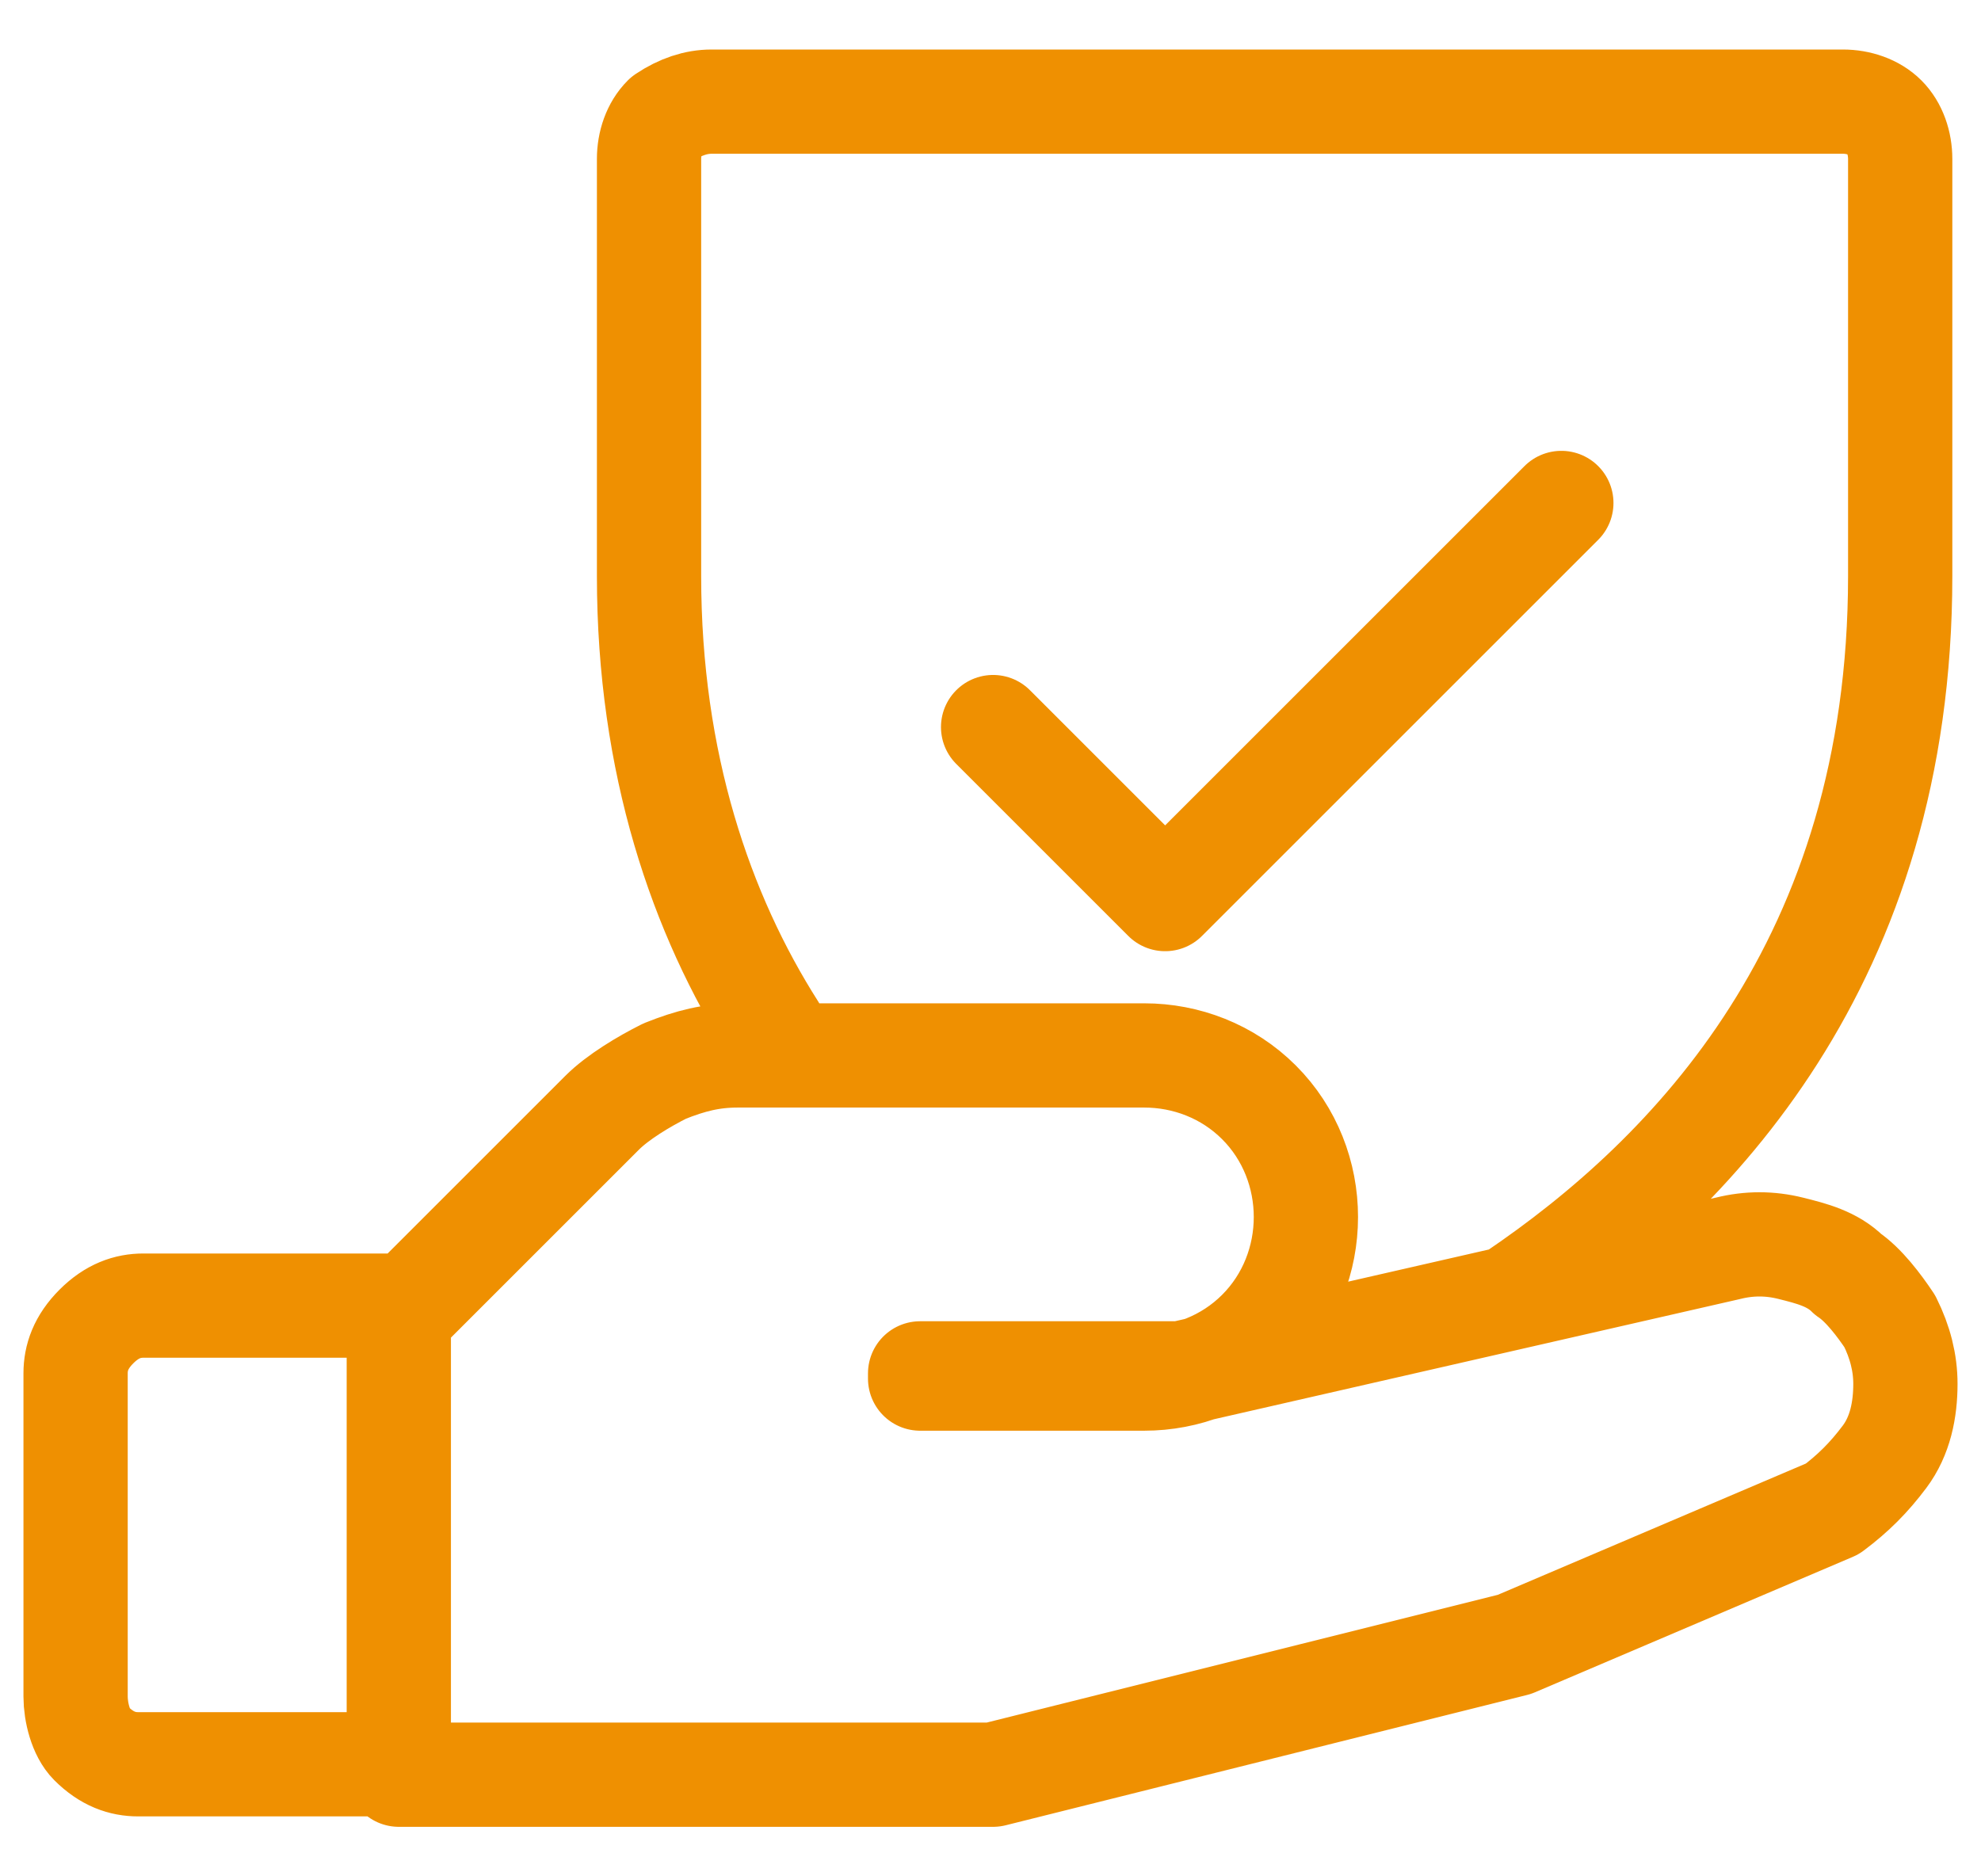 <svg width="38" height="36" viewBox="0 0 38 36" fill="none" xmlns="http://www.w3.org/2000/svg">
<path d="M7.65 33.85H2.65C2.35 33.85 2.05 33.75 1.75 33.45C1.55 33.25 1.45 32.85 1.45 32.55V26.35C1.45 26.05 1.55 25.75 1.85 25.45C2.15 25.15 2.45 25.05 2.75 25.05H7.75M14.85 19.75C13.45 17.55 12.45 14.65 12.45 11.05V3.05C12.45 2.75 12.55 2.45 12.75 2.25C13.05 2.05 13.35 1.95 13.65 1.95H35.35C35.65 1.95 35.95 2.05 36.15 2.25C36.35 2.45 36.45 2.75 36.45 3.05V11.05C36.45 18.45 32.45 22.55 29.05 24.85M19.05 13.95L22.35 17.25L29.95 9.65M17.65 26.35H22.65L33.15 23.95C33.55 23.85 33.95 23.85 34.35 23.95C34.75 24.05 35.15 24.15 35.45 24.45C35.75 24.65 36.05 25.05 36.25 25.35C36.45 25.75 36.55 26.15 36.55 26.55C36.55 27.05 36.45 27.55 36.15 27.95C35.85 28.35 35.55 28.65 35.15 28.95L29.05 31.55L19.05 34.05H7.65V25.25L11.55 21.35C11.85 21.05 12.35 20.75 12.75 20.55C13.25 20.35 13.65 20.25 14.15 20.25H21.95C22.75 20.25 23.55 20.55 24.15 21.15C24.75 21.75 25.05 22.55 25.05 23.35C25.05 24.15 24.75 24.95 24.15 25.55C23.55 26.15 22.75 26.45 21.95 26.45H17.65V26.35Z" stroke="#EF9001" stroke-width="2" stroke-linecap="round" stroke-linejoin="round"/>
</svg>
